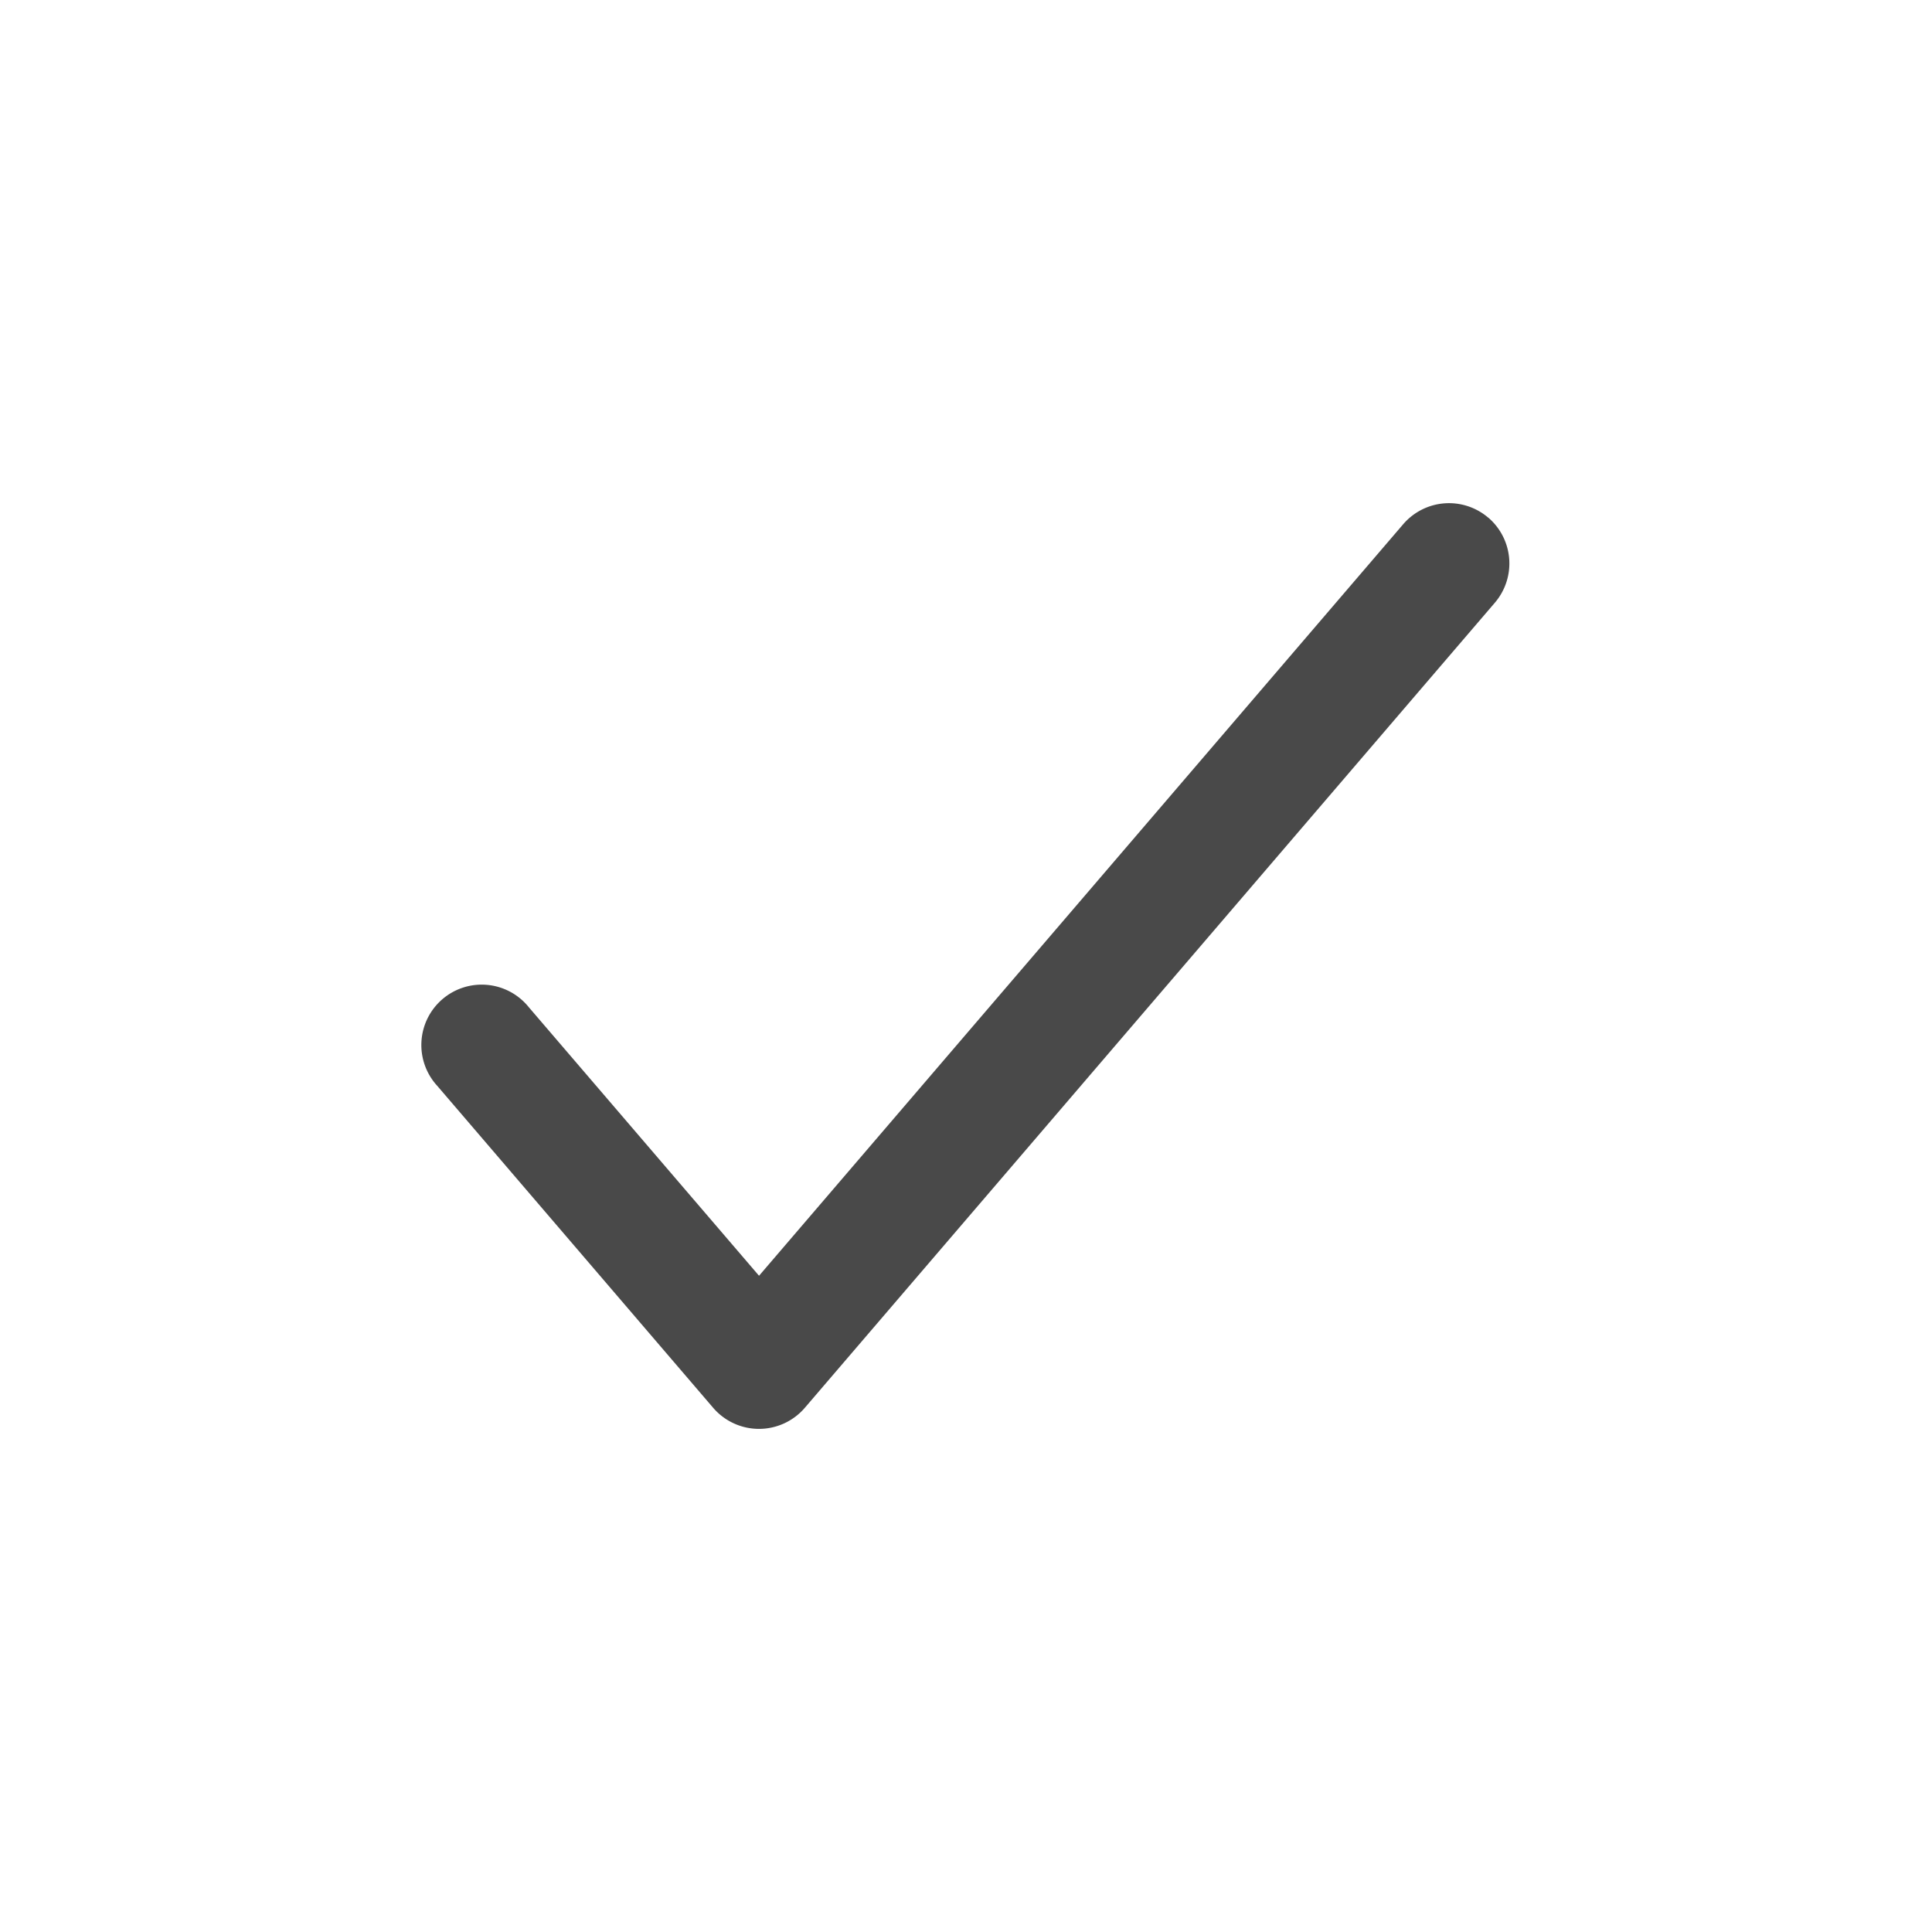 <?xml version="1.0" encoding="UTF-8"?> <svg xmlns="http://www.w3.org/2000/svg" xmlns:xlink="http://www.w3.org/1999/xlink" xmlns:svgjs="http://svgjs.com/svgjs" width="512" height="512" x="0" y="0" viewBox="0 0 24 24" style="enable-background:new 0 0 512 512" xml:space="preserve" class=""> <g> <path fill="#494949" fill-rule="evenodd" d="M18.488 6.43a.75.75 0 0 1 .081 1.058l-8.571 10a.75.75 0 0 1-1.139 0l-3.428-4a.75.75 0 1 1 1.138-.976l2.86 3.336 8.002-9.336a.75.75 0 0 1 1.057-.081z" clip-rule="evenodd" data-original="#000000" opacity="1"></path> </g> </svg> 